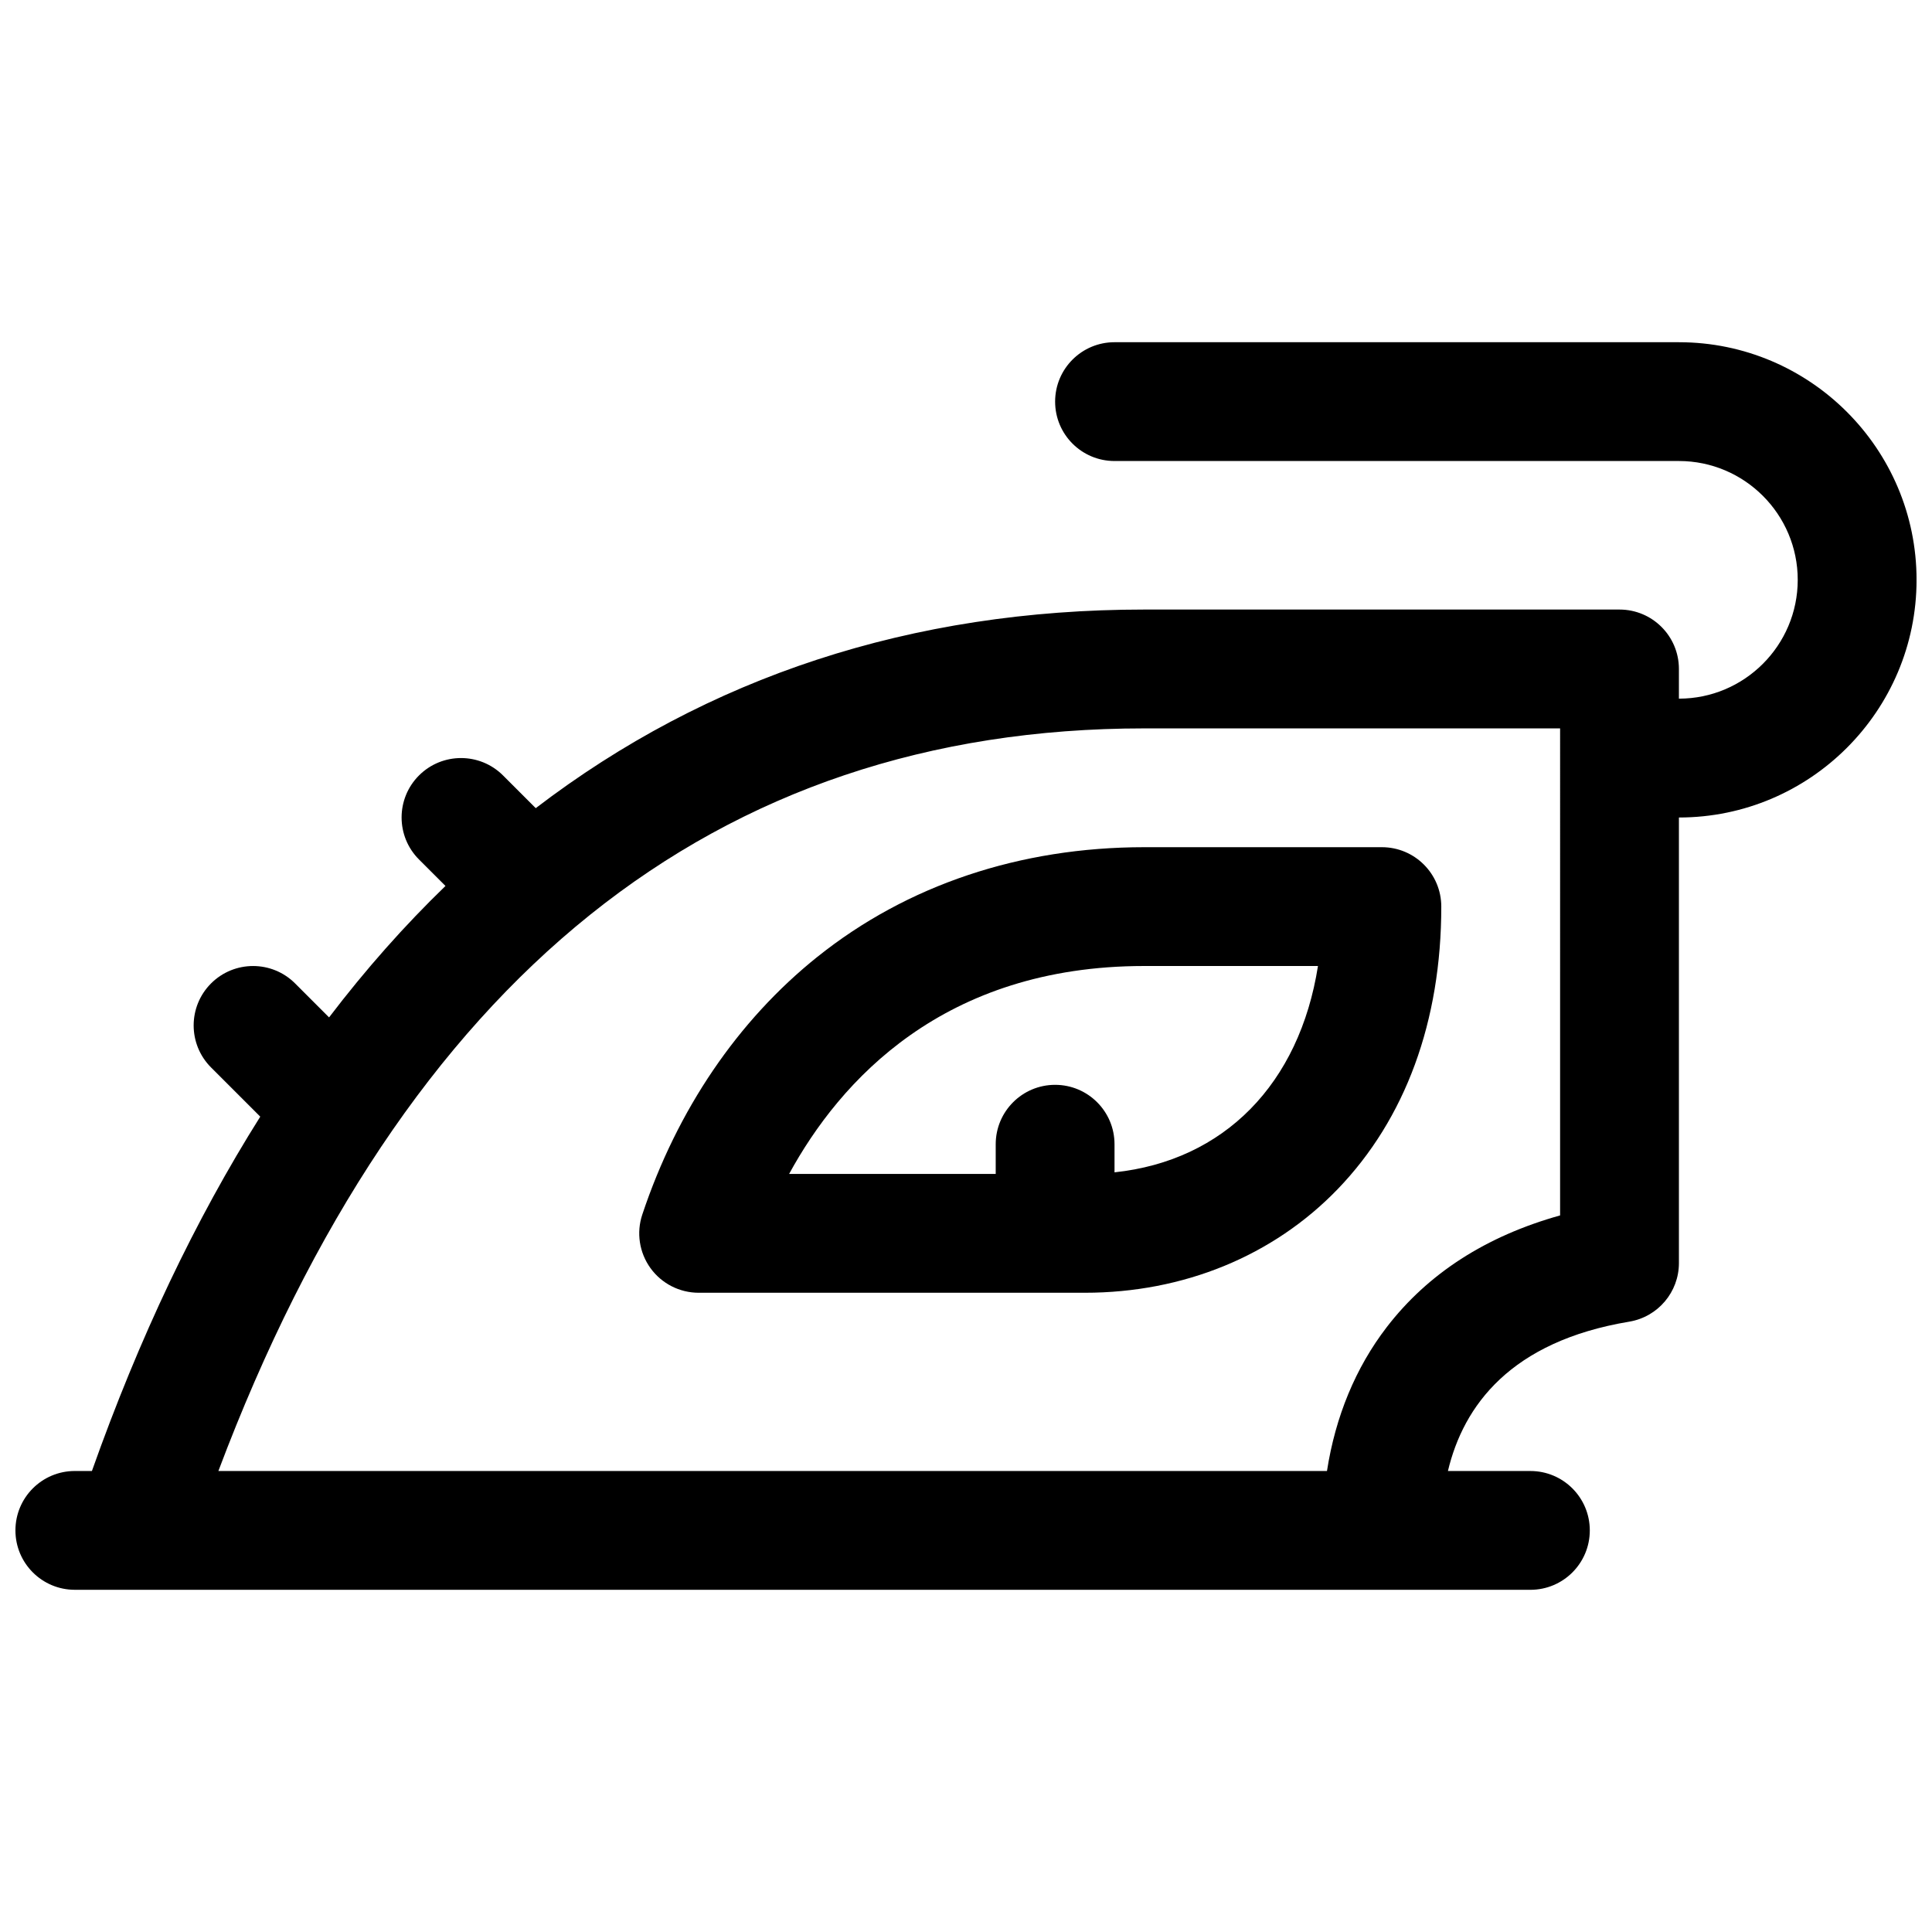 <?xml version="1.0" encoding="UTF-8"?>
<!-- Uploaded to: ICON Repo, www.iconrepo.com, Generator: ICON Repo Mixer Tools -->
<svg width="800px" height="800px" version="1.1" viewBox="144 144 512 512" xmlns="http://www.w3.org/2000/svg">
 <defs>
  <clipPath id="a">
   <path d="m148.09 234h503.81v332h-503.81z"/>
  </clipPath>
 </defs>
 <path d="m360.64 397.55c-21.105 16.887-37.156 40.512-46.426 68.32-1.605 4.801-0.797 10.078 2.164 14.188 2.961 4.102 7.715 6.535 12.773 6.535h102.34c26.125 0 49.91-9.742 66.992-27.445 17.969-18.617 27.473-44.516 27.473-74.891 0-8.699-7.047-15.742-15.742-15.742h-62.977c-32.906 0-62.848 10.035-86.594 29.039zm78.719 57.133v-7.449c0-8.699-7.047-15.742-15.742-15.742-8.699 0-15.742 7.047-15.742 15.742v7.871h-54.75c13.461-24.668 40.875-55.105 94.109-55.105h46.043c-4.922 31.211-24.816 51.59-53.914 54.68z"/>
 <g clip-path="url(#a)">
  <path d="m588.93 234.69h-149.57c-8.699 0-15.742 7.047-15.742 15.742 0 8.699 7.047 15.742 15.742 15.742h149.57c17.367 0 31.488 14.129 31.488 31.488s-14.121 31.488-31.488 31.488v-7.871c0-8.699-7.047-15.742-15.742-15.742h-125.95c-61.668 0-115.77 17.852-161.26 52.633l-8.668-8.668c-6.148-6.148-16.117-6.148-22.27 0-6.148 6.148-6.148 16.117 0 22.27l7.016 7.016c-10.875 10.508-21.156 22.121-30.848 34.832l-9.004-9.004c-6.148-6.148-16.117-6.148-22.27 0-6.148 6.148-6.148 16.117 0 22.27l13.039 13.039c-17.199 27.297-32.109 58.637-44.613 93.902h-4.527c-8.699 0-15.742 7.047-15.742 15.742 0 8.699 7.047 15.742 15.742 15.742l385.74 0.004c8.699 0 15.742-7.047 15.742-15.742 0-8.699-7.047-15.742-15.742-15.742h-21.855c4.121-17.309 16.582-34.332 48.059-39.578 7.586-1.27 13.156-7.832 13.156-15.527v-118.08c34.727 0 62.977-28.25 62.977-62.977 0-34.727-28.25-62.977-62.977-62.977zm-31.488 231.41c-19.602 5.473-35.012 15.398-45.934 29.598-8.246 10.715-13.609 23.703-15.844 38.129l-293.79 0.004c49.191-130.62 131.65-196.8 245.36-196.8h110.21z"/>
 </g>
</svg>